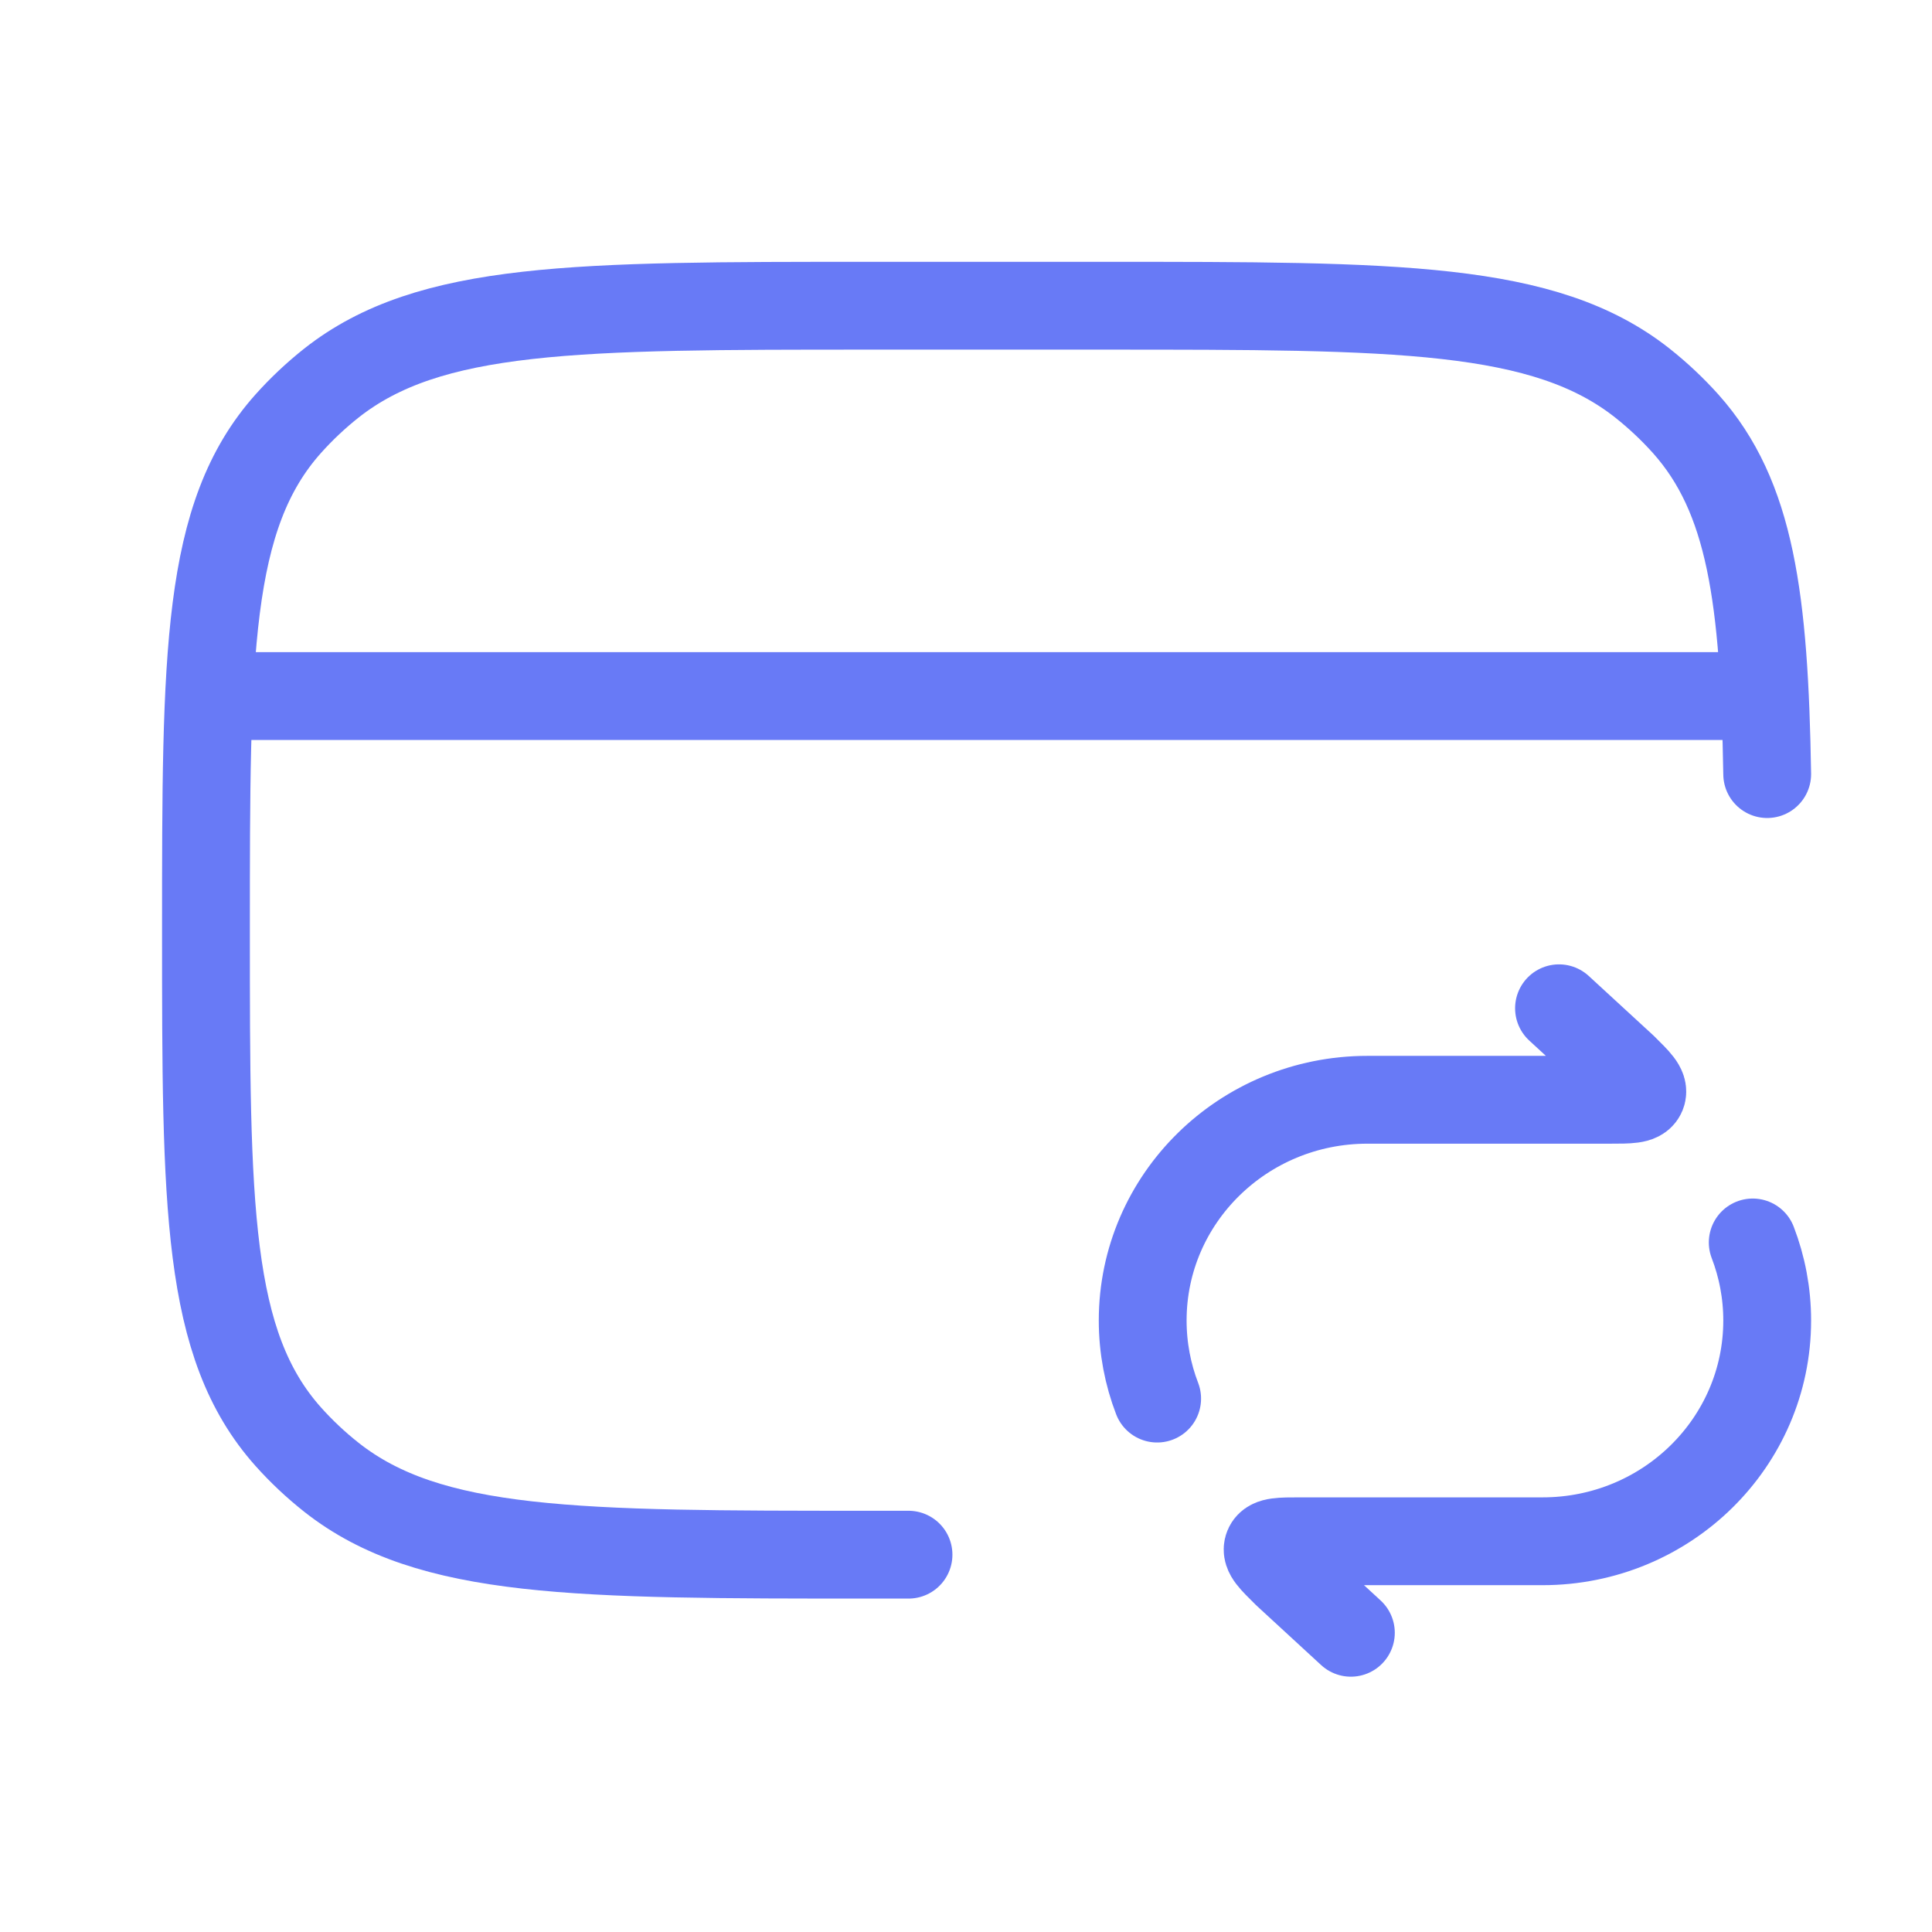 <svg width="33" height="33" viewBox="0 0 33 33" fill="none" xmlns="http://www.w3.org/2000/svg">
<path d="M30.185 13.222C30.136 10.22 29.905 8.485 28.793 7.239C28.567 6.987 28.319 6.754 28.053 6.543C26.38 5.222 23.873 5.222 18.86 5.222H14.857C9.844 5.222 7.337 5.222 5.662 6.542C5.396 6.753 5.148 6.986 4.922 7.239C3.518 8.813 3.518 11.173 3.518 15.889C3.518 20.605 3.518 22.963 4.922 24.538C5.148 24.791 5.395 25.023 5.662 25.234C7.337 26.555 9.844 26.555 14.857 26.555H15.518" stroke="#687AF6" stroke-width="1.5" stroke-linecap="round" stroke-linejoin="round"/>
<path d="M3.518 11.889H30.185" stroke="#687AF6" stroke-width="1.5" stroke-linejoin="round"/>
<path d="M26.629 17.222L27.728 18.233C27.966 18.468 28.085 18.585 28.044 18.685C28.002 18.785 27.832 18.785 27.494 18.785H23.356C21.236 18.785 19.518 20.473 19.518 22.555C19.518 23.025 19.606 23.476 19.765 23.889M23.074 27.889L21.976 26.878C21.737 26.643 21.618 26.526 21.66 26.426C21.701 26.326 21.872 26.326 22.209 26.326H26.348C28.468 26.326 30.185 24.638 30.185 22.555C30.185 22.086 30.097 21.636 29.938 21.222" stroke="#687AF6" stroke-width="1.5" stroke-linecap="round" stroke-linejoin="round"/>
</svg>
